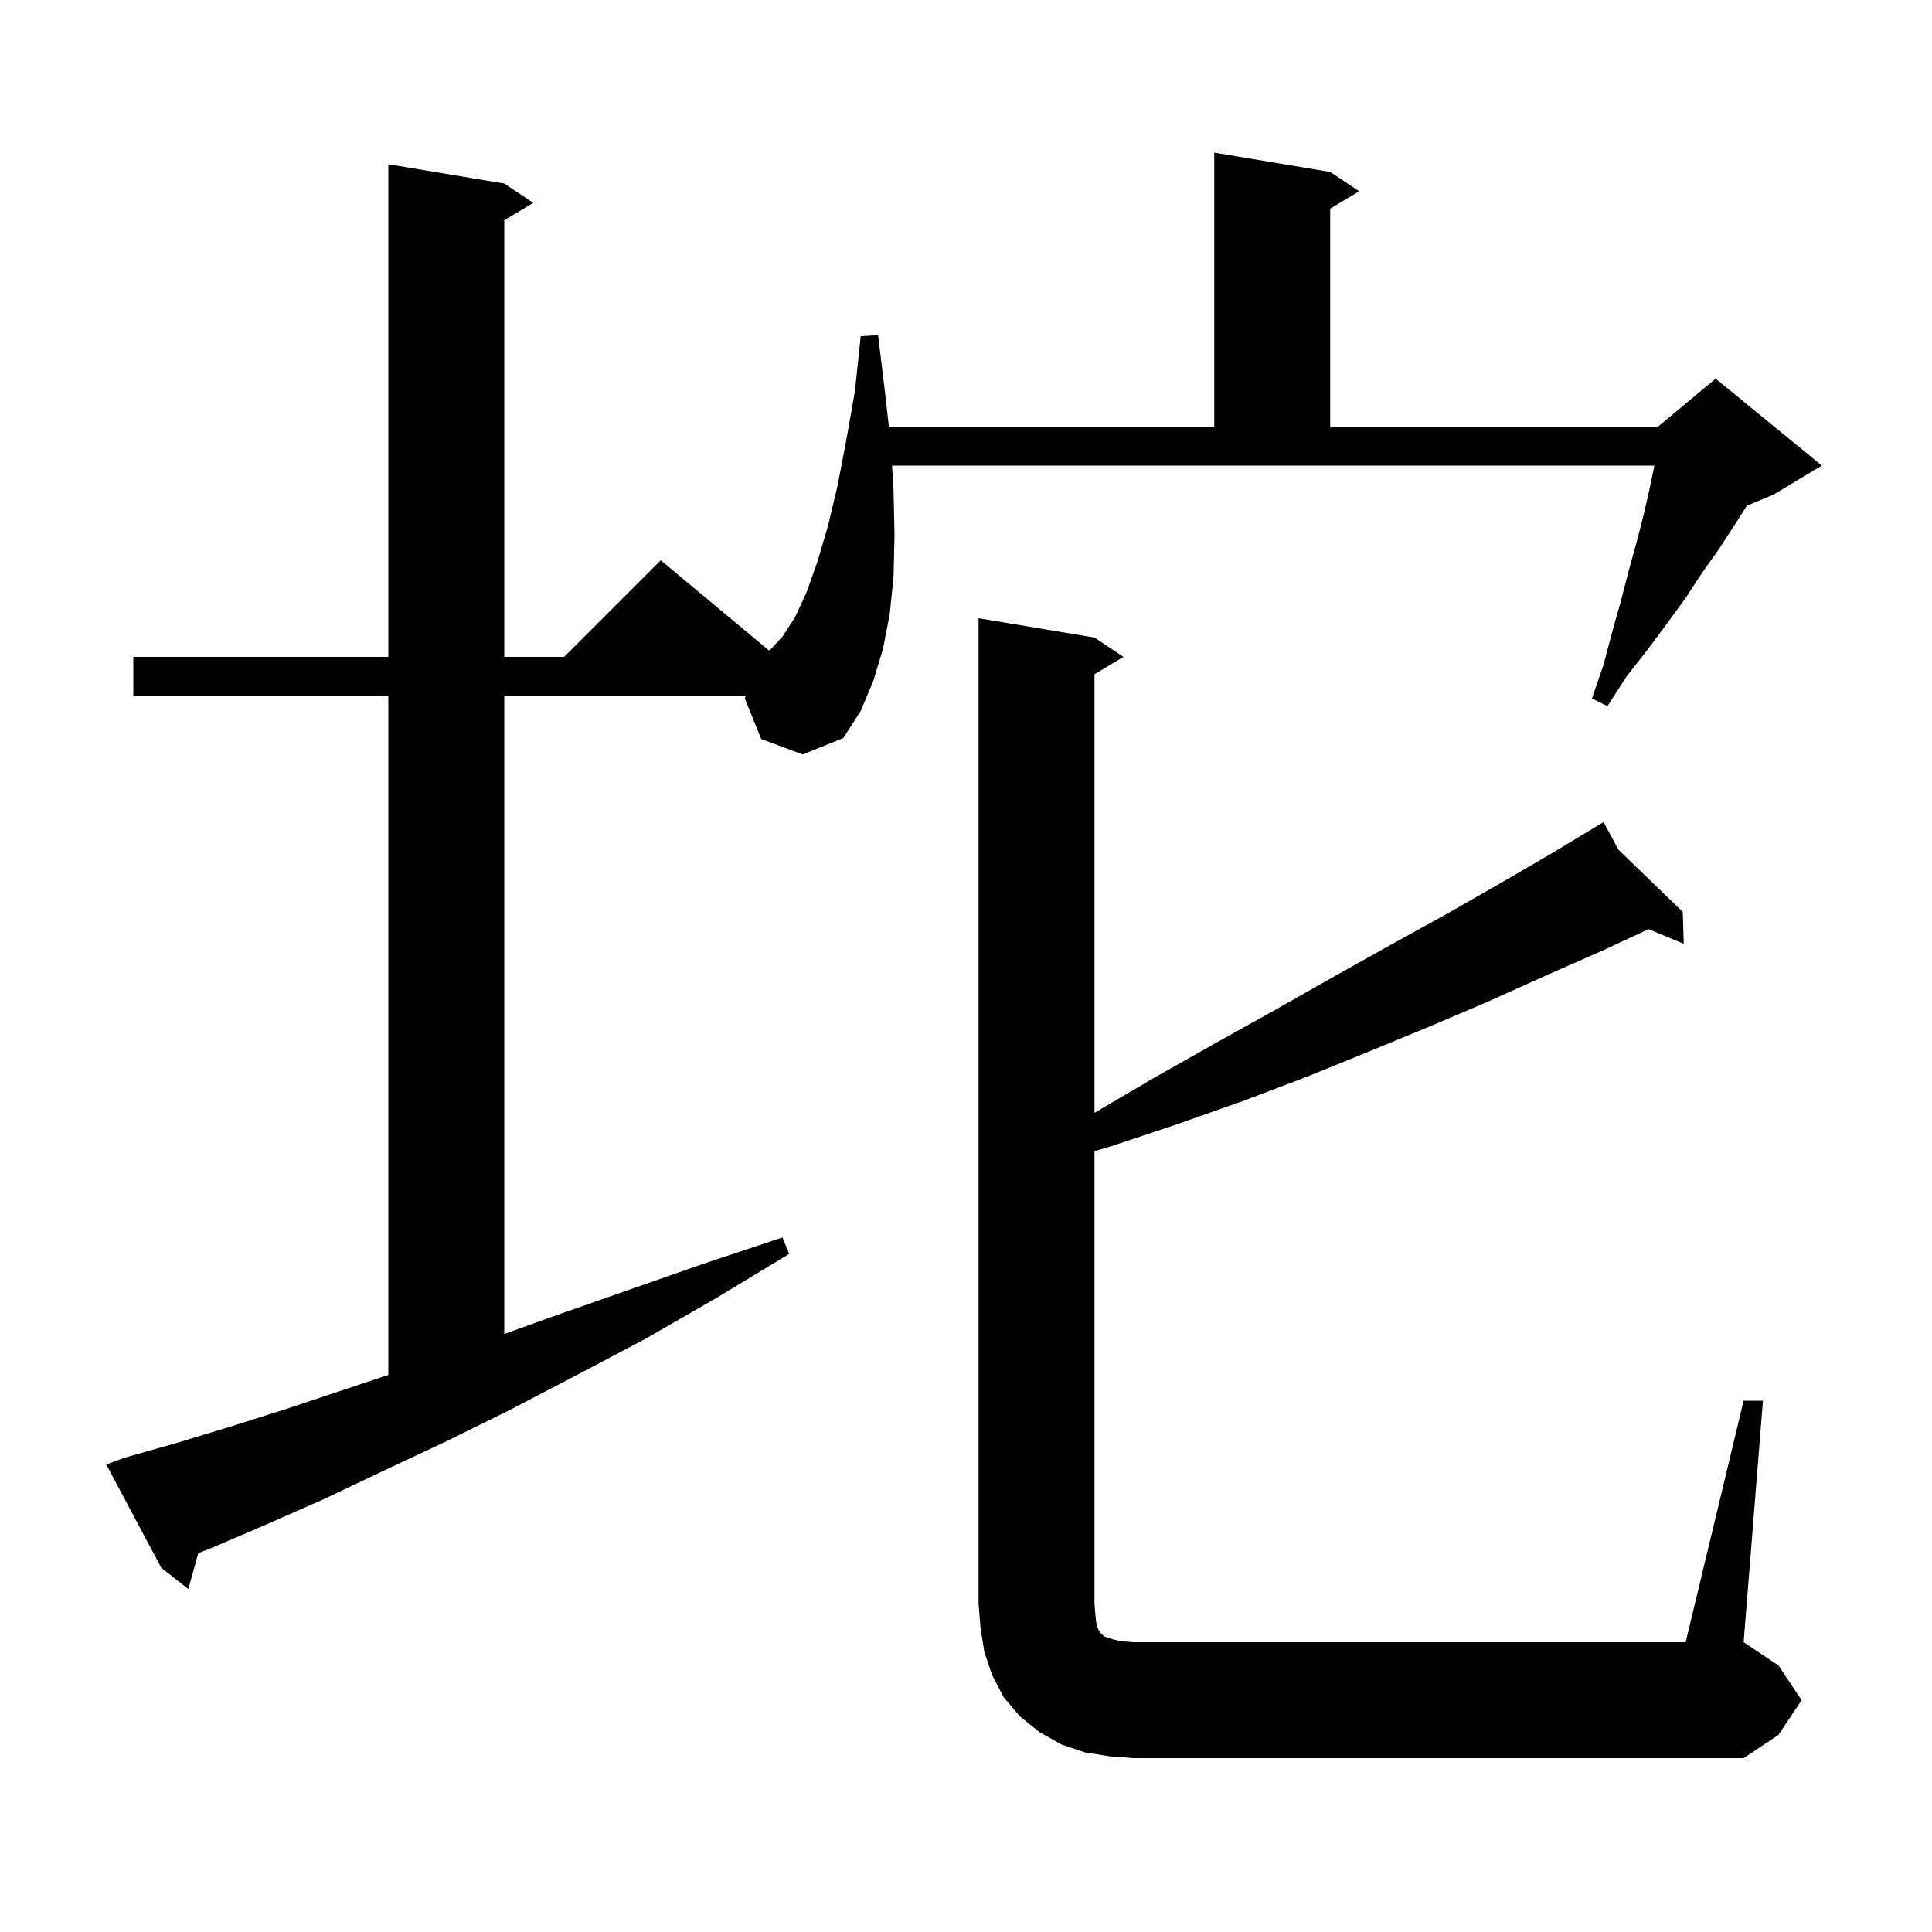 <svg xmlns="http://www.w3.org/2000/svg" xmlns:xlink="http://www.w3.org/1999/xlink" version="1.1" baseProfile="full" viewBox="0 0 200 200" width="200" height="200">
<g fill="black">
<path d="M 114.8 181.8 L 112.3 181.4 L 109.9 180.6 L 107.6 179.3 L 105.6 177.7 L 103.9 175.7 L 102.7 173.4 L 101.9 171.0 L 101.5 168.5 L 101.3 166.0 L 101.3 64.0 L 113.3 66.0 L 116.3 68.0 L 113.3 69.8 L 113.3 115.2 L 119.6 111.5 L 125.8 108.0 L 131.9 104.6 L 137.9 101.2 L 143.8 97.9 L 149.6 94.7 L 155.2 91.5 L 160.7 88.3 L 165.12 85.631 L 165.1 85.6 L 165.128 85.627 L 166.0 85.1 L 167.535 87.955 L 174.2 94.4 L 174.3 97.7 L 170.661 96.184 L 165.9 98.4 L 160.0 101.0 L 154.0 103.7 L 147.9 106.3 L 141.6 108.9 L 135.2 111.5 L 128.6 114.0 L 121.8 116.4 L 114.9 118.7 L 113.3 119.167 L 113.3 166.0 L 113.4 167.2 L 113.5 168.1 L 113.7 168.7 L 113.9 169.0 L 114.3 169.4 L 115.2 169.7 L 116.1 169.9 L 117.3 170.0 L 174.5 170.0 L 180.5 145.0 L 182.5 145.0 L 180.5 170.0 L 184.1 172.4 L 186.5 176.0 L 184.1 179.6 L 180.5 182.0 L 117.3 182.0 Z M 78.8 76.5 L 77.1 72.3 L 77.212 72.0 L 52.2 72.0 L 52.2 138.097 L 56.9 136.4 L 64.6 133.7 L 72.6 130.9 L 81.0 128.1 L 81.7 129.8 L 74.1 134.4 L 66.8 138.6 L 59.6 142.4 L 52.7 146.0 L 46.0 149.3 L 39.6 152.3 L 33.5 155.2 L 27.6 157.8 L 22.0 160.2 L 20.523 160.785 L 19.5 164.5 L 16.7 162.3 L 11.0 151.6 L 12.9 150.9 L 18.2 149.4 L 23.8 147.7 L 29.8 145.8 L 40.2 142.333 L 40.2 72.0 L 13.8 72.0 L 13.8 68.0 L 40.2 68.0 L 40.2 17.0 L 52.2 19.0 L 55.2 21.0 L 52.2 22.8 L 52.2 68.0 L 58.4 68.0 L 68.4 58.0 L 79.608 67.34 L 79.8 67.2 L 81.0 65.9 L 82.3 63.9 L 83.5 61.3 L 84.6 58.2 L 85.7 54.5 L 86.7 50.3 L 87.6 45.6 L 88.5 40.5 L 89.1 34.8 L 90.9 34.7 L 91.6 40.5 L 92.019 44.2 L 125.7 44.2 L 125.7 15.8 L 137.7 17.8 L 140.7 19.8 L 137.7 21.6 L 137.7 44.2 L 171.6 44.2 L 177.6 39.2 L 188.6 48.2 L 183.6 51.2 L 180.828 52.355 L 180.8 52.4 L 179.4 54.6 L 177.9 56.9 L 176.2 59.3 L 174.5 61.9 L 172.6 64.5 L 170.6 67.2 L 168.4 70.0 L 166.4 73.1 L 164.8 72.3 L 166.0 68.8 L 166.9 65.4 L 167.8 62.2 L 168.6 59.1 L 169.4 56.2 L 170.1 53.5 L 170.7 50.9 L 171.2 48.5 L 171.265 48.2 L 92.344 48.2 L 92.5 50.8 L 92.6 55.4 L 92.5 59.7 L 92.1 63.6 L 91.4 67.2 L 90.4 70.5 L 89.1 73.6 L 87.3 76.4 L 83.1 78.1 Z " />
</g>
</svg>
